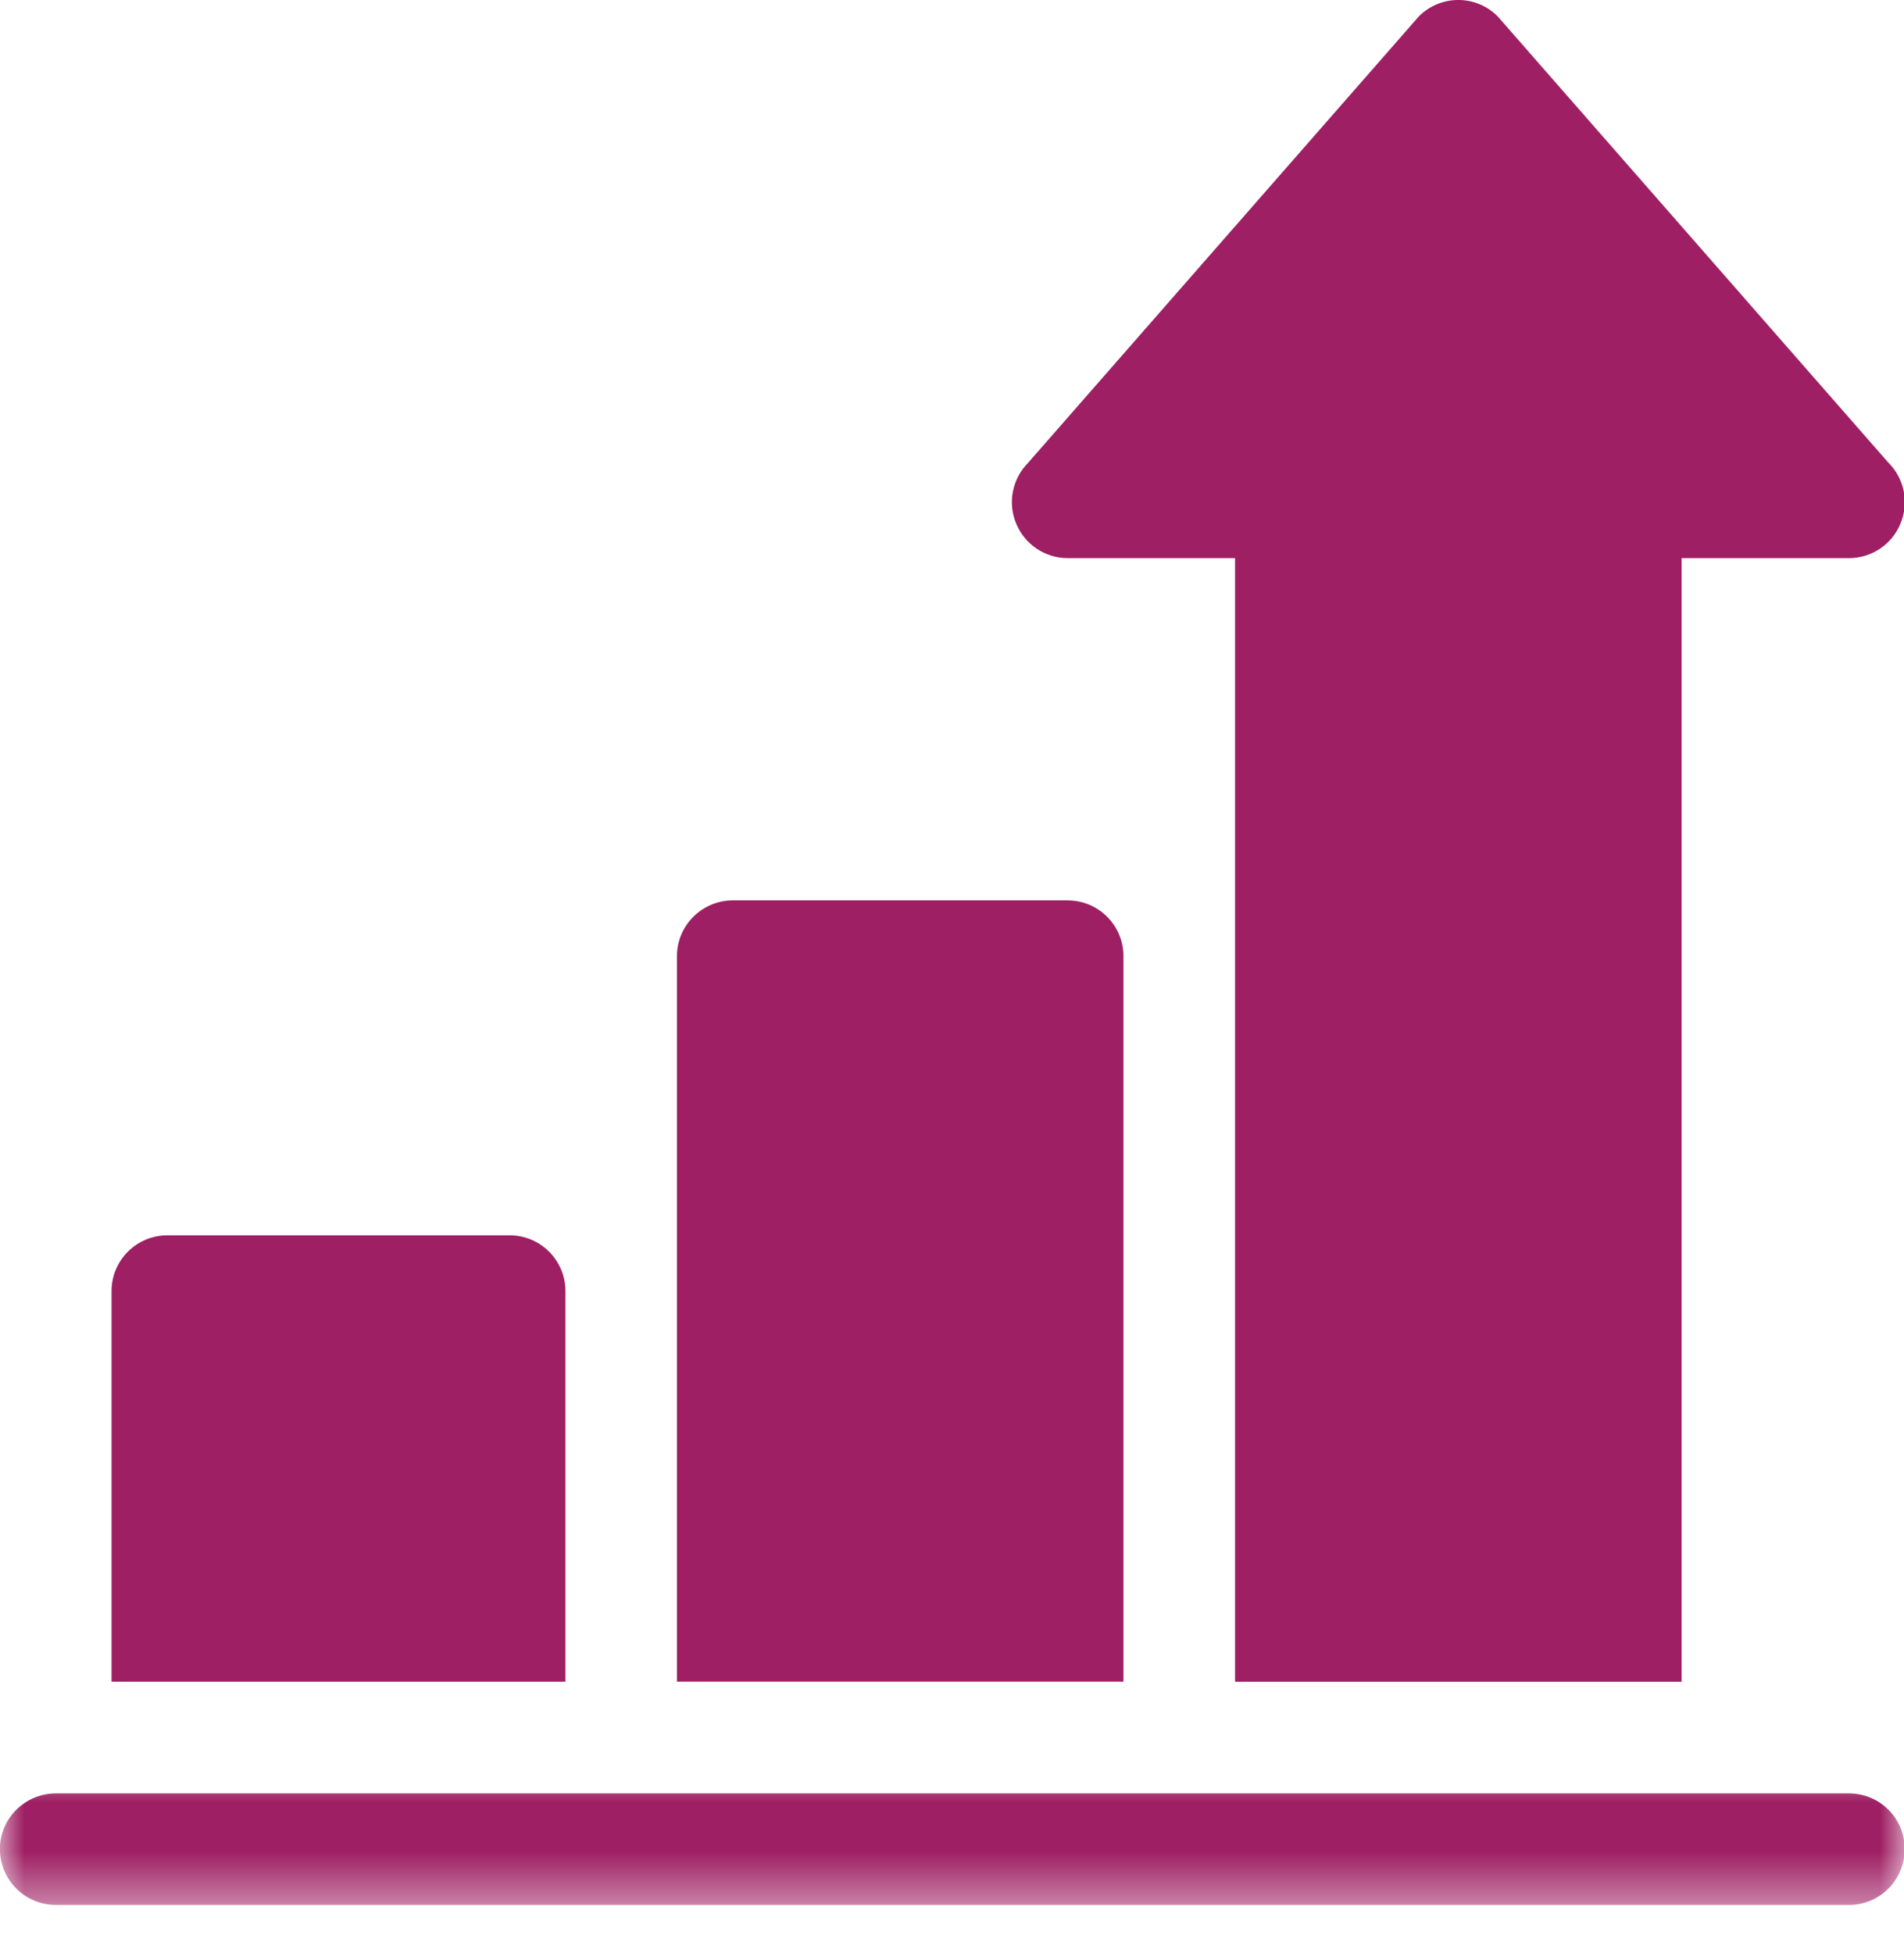 <svg xmlns="http://www.w3.org/2000/svg" xmlns:xlink="http://www.w3.org/1999/xlink" width="39" height="40" viewBox="0 0 39 40">
    <defs>
        <path id="8ukp4xohya" d="M0 0.659L39.014 0.659 39.014 3.604 0 3.604z"/>
    </defs>
    <g fill="none" fill-rule="evenodd">
        <g>
            <g>
                <g transform="translate(-563 -1020) translate(563 1020) translate(0 35.411)">
                    <mask id="iz35oeac2b" fill="#fff">
                        <use xlink:href="#8ukp4xohya"/>
                    </mask>
                    <path fill="#9E1F63" d="M37.872 1.319H1.144c-.63 0-1.146.511-1.146 1.138 0 .635.515 1.146 1.146 1.146h36.728c.634 0 1.142-.511 1.142-1.146 0-.627-.508-1.138-1.142-1.138" mask="url(#iz35oeac2b)"/>
                </g>
                <path fill="#9E1F63" d="M10.44 25.3H3.43c-.634 0-1.145.512-1.145 1.142v8h9.297v-8c0-.63-.512-1.142-1.142-1.142M21.87 18.44h-6.858c-.63 0-1.146.512-1.146 1.143v14.858h9.146V19.583c0-.63-.511-1.142-1.142-1.142" transform="translate(-563 -1020) translate(563 1020)"/>
                <path fill="#9E1F63" d="M38.681 9.477L30.677.335c-.446-.447-1.167-.447-1.614 0L21.06 9.477c-.324.328-.425.822-.245 1.247.177.43.595.707 1.056.707h3.427v23.012h9.146V11.431h3.427c.462 0 .883-.278 1.056-.707.18-.425.083-.919-.245-1.247" transform="translate(-563 -1020) translate(563 1020)"/>
            </g>
        </g>
    </g>
</svg>
